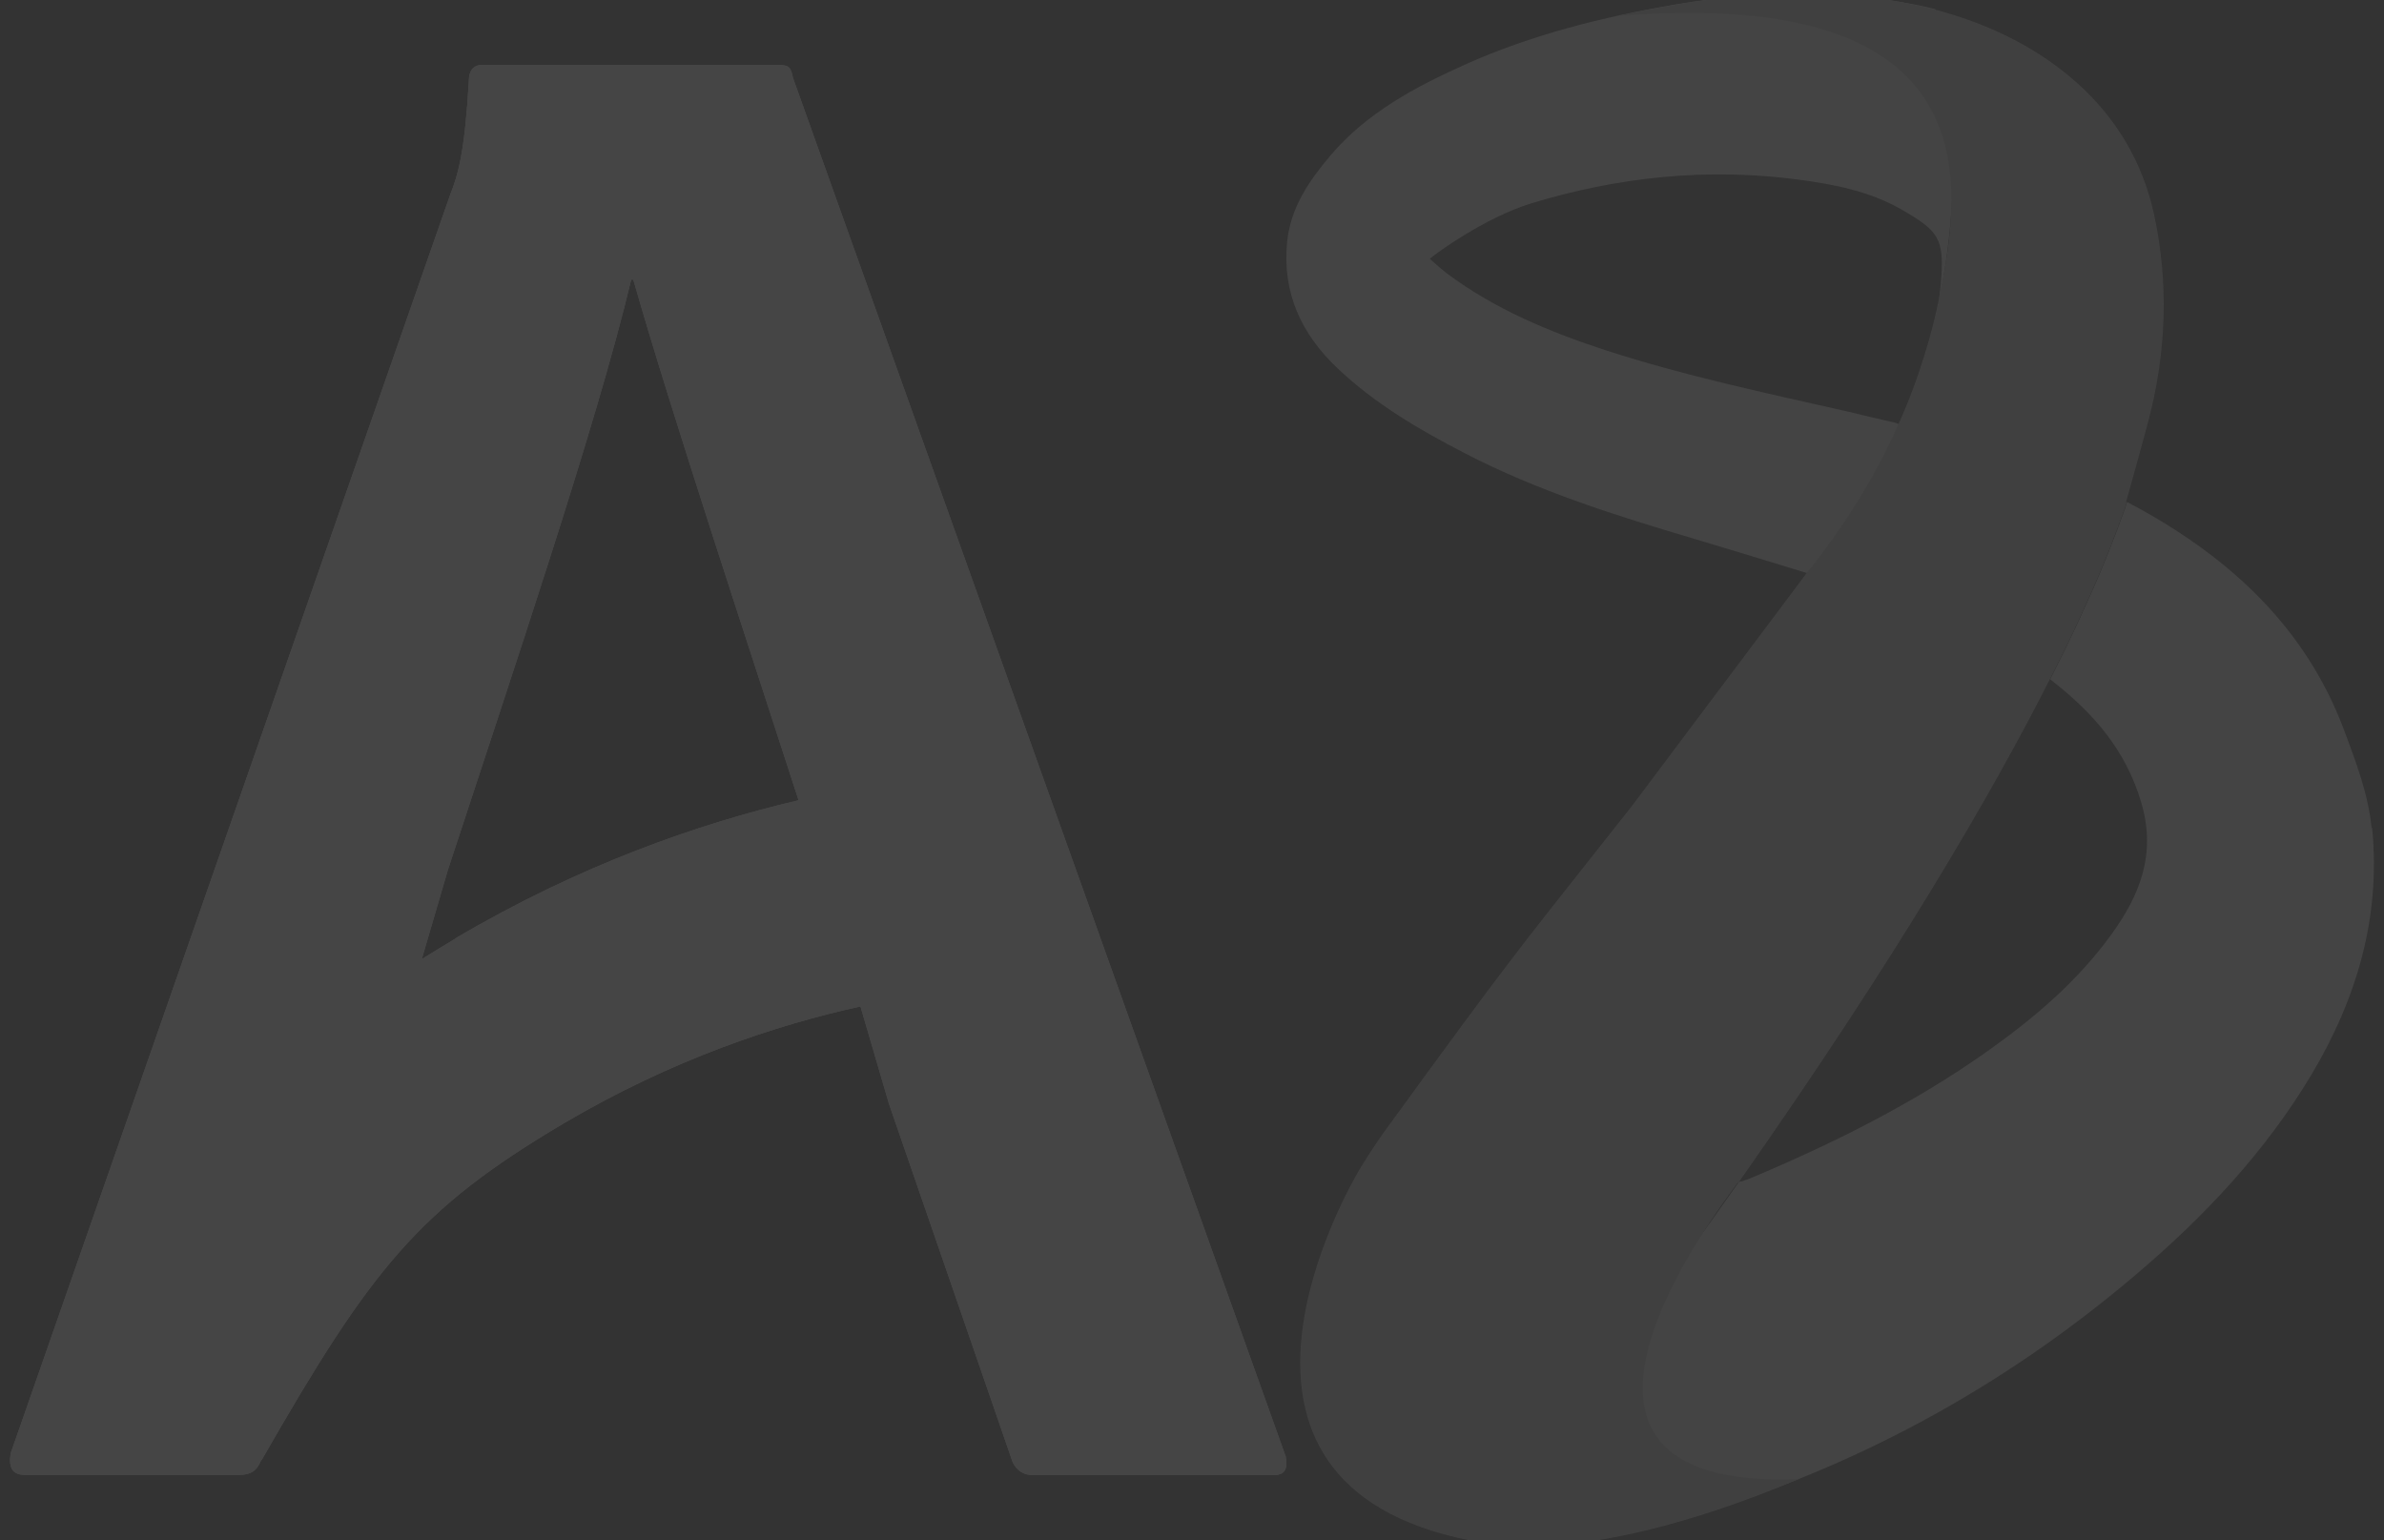 <svg width="291" height="188" viewBox="0 0 291 188" fill="none" xmlns="http://www.w3.org/2000/svg">
<rect x="0" y="0" width="291" height="188" fill="#333333" stroke="none"/>
<g opacity="0.09" clip-path="url(#clip0_1_28415)">
<path d="M156.899 177.69L96.794 9.506C96.538 8.186 96.281 7.928 94.971 7.928H58.805C57.751 7.928 57.238 8.703 57.238 9.764C56.725 18.66 55.927 21.3 54.901 23.911L1.294 177.431C1.038 179.268 1.551 180.043 3.118 180.043H29.138C30.591 180.043 31.361 179.555 31.874 178.235H31.931C45.297 154.905 51.025 147.646 68.78 137.143C82.061 129.309 94.714 125.12 105.031 122.853L108.508 134.733L123.612 178.493C124.125 179.526 124.923 180.071 126.205 180.071H155.36C156.927 180.071 157.184 179.297 156.927 177.718L156.899 177.69ZM55.613 114.56C54.188 115.421 52.792 116.253 51.481 117.085L54.673 106.181C62.482 82.335 72.884 51.688 77.045 34.127H77.301C81.775 49.852 91.38 78.834 97.478 97.687C85.309 100.528 70.746 105.607 55.613 114.531V114.56Z" fill="white"/>
<path d="M156.899 177.69L96.794 9.506C96.538 8.186 96.281 7.928 94.971 7.928H58.805C57.751 7.928 57.238 8.703 57.238 9.764C56.725 18.66 55.927 21.3 54.901 23.911L1.294 177.431C1.038 179.268 1.551 180.043 3.118 180.043H29.138C30.591 180.043 31.361 179.555 31.874 178.235H31.931C45.297 154.905 51.025 147.646 68.78 137.143C82.061 129.309 94.714 125.12 105.031 122.853L108.508 134.733L123.612 178.493C124.125 179.526 124.923 180.071 126.205 180.071H155.36C156.927 180.071 157.184 179.297 156.927 177.718L156.899 177.69ZM55.613 114.56C54.188 115.421 52.792 116.253 51.481 117.085L54.673 106.181C62.482 82.335 72.884 51.688 77.045 34.127H77.301C81.775 49.852 91.38 78.834 97.478 97.687C85.309 100.528 70.746 105.607 55.613 114.531V114.56Z" fill="white"/>
<mask id="mask0_1_28415" style="mask-type:luminance" maskUnits="userSpaceOnUse" x="1" y="7" width="157" height="174">
<path d="M156.899 177.69L96.794 9.506C96.538 8.186 96.281 7.928 94.971 7.928H58.805C57.751 7.928 57.238 8.703 57.238 9.764C56.725 18.66 55.927 21.3 54.901 23.911L1.294 177.431C1.038 179.268 1.551 180.043 3.118 180.043H29.138C30.591 180.043 31.361 179.555 31.874 178.235H31.931C45.297 154.905 51.025 147.646 68.78 137.143C82.061 129.309 94.714 125.12 105.031 122.853L108.508 134.733L123.612 178.493C124.125 179.526 124.923 180.071 126.205 180.071H155.36C156.927 180.071 157.184 179.297 156.927 177.718L156.899 177.69ZM55.613 114.56C54.188 115.421 52.792 116.253 51.481 117.085L54.673 106.181C62.482 82.335 72.884 51.688 77.045 34.127H77.301C81.775 49.852 91.38 78.834 97.478 97.687C85.309 100.528 70.746 105.607 55.613 114.531V114.56Z" fill="white"/>
</mask>
<g mask="url(#mask0_1_28415)">
<path d="M156.899 177.69L96.794 9.506C96.538 8.186 96.281 7.928 94.971 7.928H58.805C57.751 7.928 57.238 8.703 57.238 9.764C56.725 18.66 55.927 21.3 54.901 23.911L1.294 177.431C1.038 179.268 1.551 180.043 3.118 180.043H29.138C30.591 180.043 31.361 179.555 31.874 178.235H31.931C45.297 154.905 51.025 147.646 68.78 137.143C82.061 129.309 94.714 125.12 105.031 122.853L108.508 134.733L123.612 178.493C124.125 179.526 124.923 180.071 126.205 180.071H155.36C156.927 180.071 157.184 179.297 156.927 177.718L156.899 177.69ZM55.613 114.56C54.188 115.421 52.792 116.253 51.481 117.085L54.673 106.181C62.482 82.335 72.884 51.688 77.045 34.127H77.301C81.775 49.852 91.38 78.834 97.478 97.687C85.309 100.528 70.746 105.607 55.613 114.531V114.56Z" fill="white"/>
</g>
<path d="M224.484 64.734C225.225 63.672 225.909 62.639 226.565 61.578C226.793 61.233 227.021 60.889 227.22 60.516C228.047 59.139 228.845 57.761 229.557 56.384C229.614 56.24 229.671 56.126 229.757 56.011C230.412 54.748 231.011 53.514 231.581 52.252C231.666 52.079 231.723 51.936 231.78 51.764C231.723 51.764 231.666 51.735 231.638 51.706C231.552 51.706 231.495 51.649 231.41 51.62C229.5 51.19 227.591 50.731 225.681 50.272C215.707 48.005 205.675 45.91 195.9 42.725C189.06 40.486 182.448 37.732 176.606 33.37C175.922 32.853 175.295 32.251 174.525 31.591C175.038 31.103 181.194 26.569 186.923 24.819C197.581 21.576 208.439 20.457 219.497 21.921C223.829 22.494 228.161 23.327 232.037 25.536C236.682 28.205 237.366 29.094 236.91 34.547C236.824 35.407 236.739 36.24 236.596 37.072C239.76 22.38 238.107 9.295 236.226 1.116C235.314 0.887 234.402 0.686 233.49 0.514C223.772 -1.38 214.082 -1.093 204.364 0.571C195.558 2.092 186.923 4.244 178.743 7.917C172.702 10.643 166.831 13.771 162.413 18.965C159.82 22.035 157.54 25.307 157.113 29.525C156.486 35.752 158.88 40.802 163.24 44.934C167.8 49.267 173.186 52.424 178.743 55.293C187.749 59.971 197.382 62.984 207.071 65.853C211.517 67.173 215.963 68.551 220.58 69.957C221.691 68.608 222.717 67.231 223.686 65.882C223.971 65.48 224.228 65.107 224.513 64.705L224.484 64.734Z" fill="#F1F1F1"/>
<path d="M289.491 101.092C289.063 96.873 287.581 93.028 286.128 89.126C281.425 76.586 272.277 68.207 260.906 61.951C260.479 61.721 260.051 61.521 259.652 61.291C259.481 61.836 259.281 62.41 259.053 63.013C258.997 63.185 258.911 63.357 258.854 63.558C258.683 63.988 258.512 64.476 258.341 64.935C258.256 65.165 258.17 65.366 258.085 65.595C257.885 66.112 257.657 66.657 257.458 67.231C257.372 67.403 257.315 67.575 257.23 67.776C256.916 68.522 256.603 69.326 256.261 70.129C256.204 70.273 256.118 70.445 256.061 70.588C255.776 71.277 255.463 71.966 255.149 72.683C255.007 72.97 254.893 73.257 254.75 73.544C254.465 74.175 254.152 74.835 253.867 75.495C253.724 75.811 253.582 76.098 253.439 76.413C253.04 77.246 252.641 78.106 252.214 78.996C252.128 79.139 252.071 79.283 251.986 79.455C251.473 80.488 250.931 81.579 250.361 82.698C250.333 82.784 250.276 82.841 250.247 82.927C250.276 82.927 250.333 82.985 250.361 83.013C250.39 83.042 250.418 83.071 250.475 83.1C255.548 87.059 259.481 91.565 261.362 97.935C263.243 104.248 261.191 109.298 257.686 114.119C253.525 119.858 248.195 124.363 242.467 128.41C233.49 134.751 223.715 139.601 213.626 143.848C213.341 143.962 213.056 144.048 212.543 144.221C212.543 144.221 212.543 144.221 212.515 144.221H212.429C212.429 144.221 212.372 144.249 212.315 144.278H212.258C210.178 147.234 207.983 150.333 205.703 153.461C205.39 153.891 205.105 154.293 204.791 154.723C202.597 157.736 200.317 160.864 197.98 164.049C197.581 164.594 197.154 165.14 196.755 165.713C194.361 168.927 191.91 172.199 189.345 175.585C188.974 176.073 188.575 176.56 188.205 177.077C185.498 180.635 182.705 184.251 179.798 188.01C188.575 189.674 196.983 187.838 205.304 185.427C225.852 179.516 244.291 169.53 260.621 155.67C269 148.582 276.466 140.662 282.138 131.193C287.667 121.924 290.63 111.967 289.548 101.034L289.491 101.092Z" fill="#F1F1F1"/>
<path d="M212.201 144.364C231.352 117.074 243.094 96.987 250.304 82.726C250.874 81.607 251.416 80.516 251.929 79.483C252.014 79.34 252.071 79.196 252.157 79.024C252.584 78.135 253.012 77.274 253.382 76.442C253.525 76.126 253.667 75.81 253.81 75.523C254.123 74.863 254.408 74.203 254.693 73.572C254.836 73.285 254.95 72.969 255.092 72.711C255.406 71.994 255.719 71.305 256.004 70.617C256.061 70.473 256.147 70.301 256.204 70.157C256.546 69.325 256.888 68.55 257.173 67.804C257.258 67.632 257.315 67.46 257.401 67.259C257.629 66.714 257.828 66.169 258.028 65.624C258.113 65.394 258.199 65.164 258.284 64.963C258.455 64.476 258.626 64.016 258.797 63.586C258.854 63.414 258.94 63.213 258.997 63.041C259.225 62.438 259.424 61.864 259.595 61.319C259.595 61.319 259.538 61.319 259.509 61.291C260.45 57.847 261.419 54.518 262.302 51.132C264.44 42.868 264.725 34.46 262.929 26.167C261.561 19.883 258.37 14.431 253.468 10.069C248.395 5.564 232.692 -6 197.638 1.92C243.151 -1.638 239.703 22.466 236.539 37.129C236.112 39.166 235.57 41.232 234.915 43.327C234.06 46.111 233.005 48.98 231.723 51.821C231.666 51.965 231.58 52.137 231.495 52.309C230.925 53.571 230.326 54.805 229.671 56.068C229.614 56.211 229.557 56.326 229.472 56.441C228.759 57.818 227.961 59.196 227.135 60.573C226.935 60.917 226.707 61.262 226.479 61.635C225.824 62.697 225.111 63.73 224.399 64.791C224.142 65.193 223.857 65.566 223.572 65.968C222.603 67.345 221.577 68.694 220.466 70.043L199.149 98.451C195.786 102.698 192.423 106.974 189.06 111.22C182.22 119.886 175.751 128.839 169.253 137.764C168.17 139.256 167.144 140.805 166.175 142.384C164.75 144.651 143.661 180.95 179.427 188.038C179.484 188.038 191.539 192.314 219.554 180.548C182.961 182.041 210.007 147.348 212.087 144.392L212.201 144.364Z" fill="#CBCBCB"/>
</g>
<defs>
<clipPath id="clip0_1_28415">
<rect width="291" height="188" fill="white"/>
</clipPath>
</defs>
</svg>
